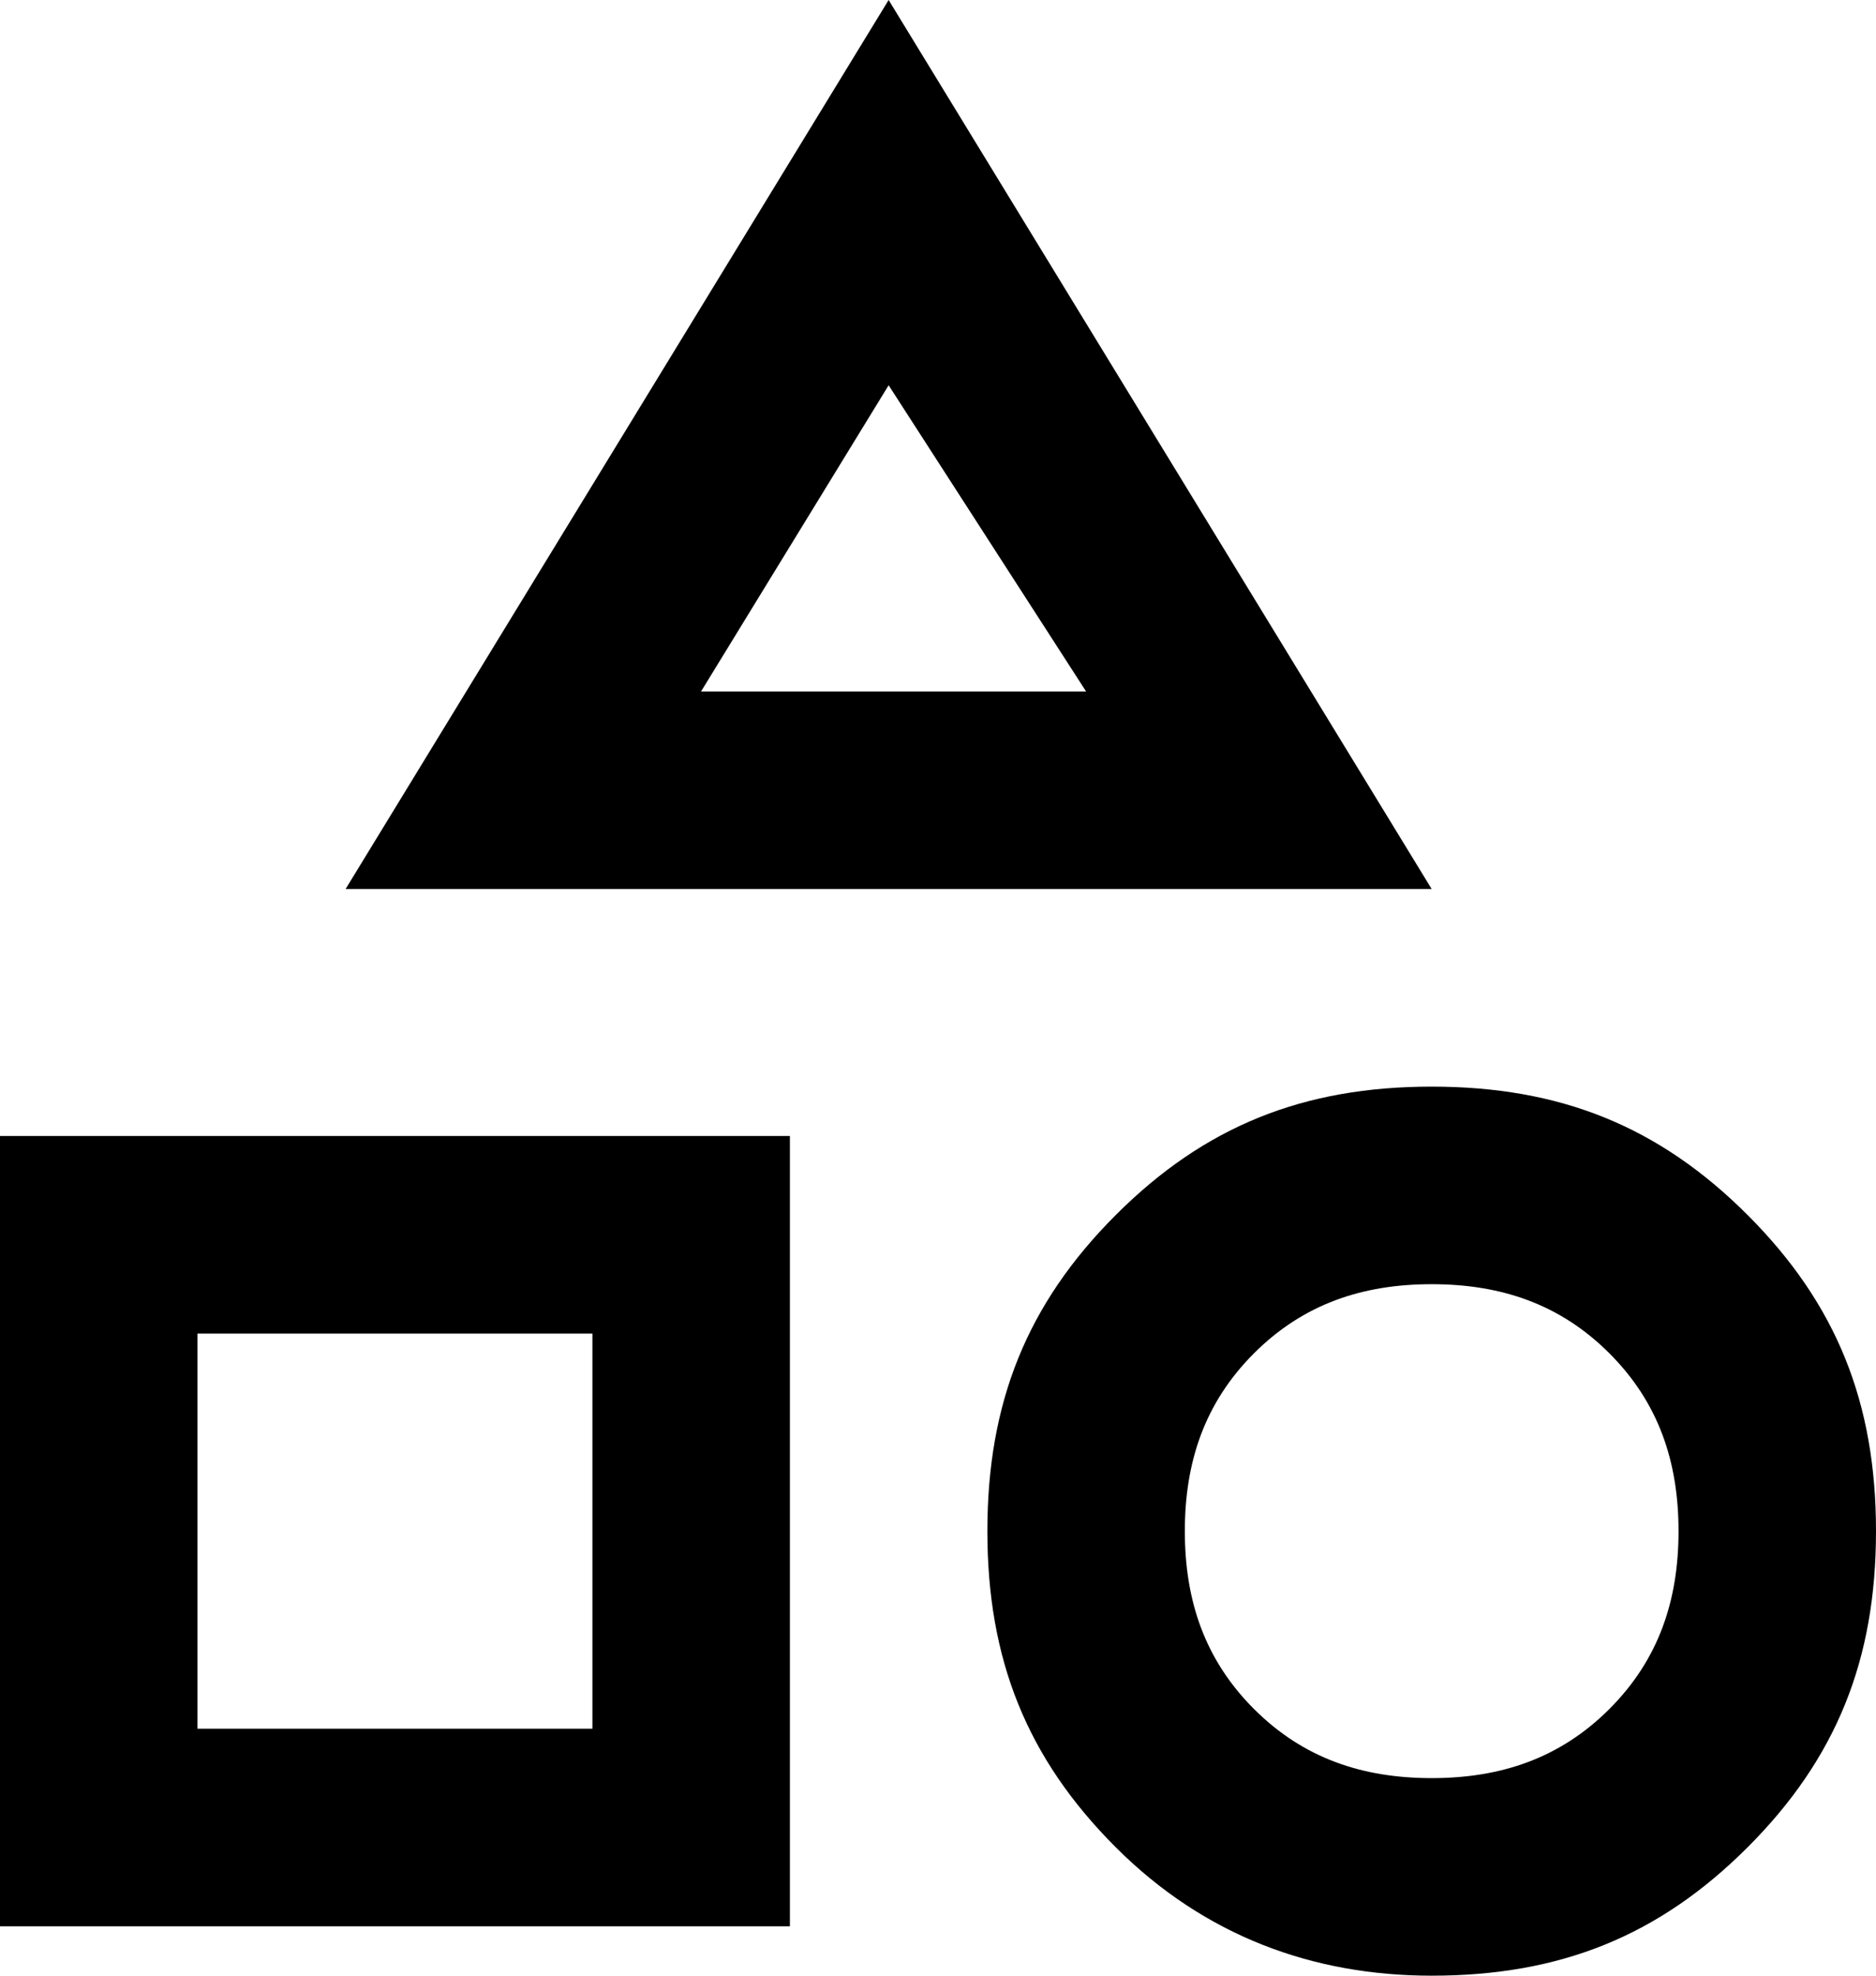 <svg enable-background="new 0 0 19 20" viewBox="0 0 19 20" xmlns="http://www.w3.org/2000/svg"><path d="m3.5 9 5.5-9 5.5 9zm11 11c-1.2 0-2.3-.4-3.2-1.3s-1.3-1.9-1.3-3.2.4-2.3 1.3-3.2 1.9-1.3 3.2-1.3 2.3.4 3.2 1.3 1.3 1.9 1.3 3.2-.4 2.3-1.3 3.2-1.9 1.3-3.2 1.3zm-14.5-.5v-8h8v8zm14.5-1.5c.7 0 1.3-.2 1.8-.7s.7-1.1.7-1.8-.2-1.3-.7-1.8-1.1-.7-1.8-.7-1.3.2-1.8.7-.7 1.1-.7 1.8.2 1.3.7 1.8 1.1.7 1.8.7zm-12.5-.5h4v-4h-4zm5.1-10.5h3.9l-2-3.1z"/></svg>